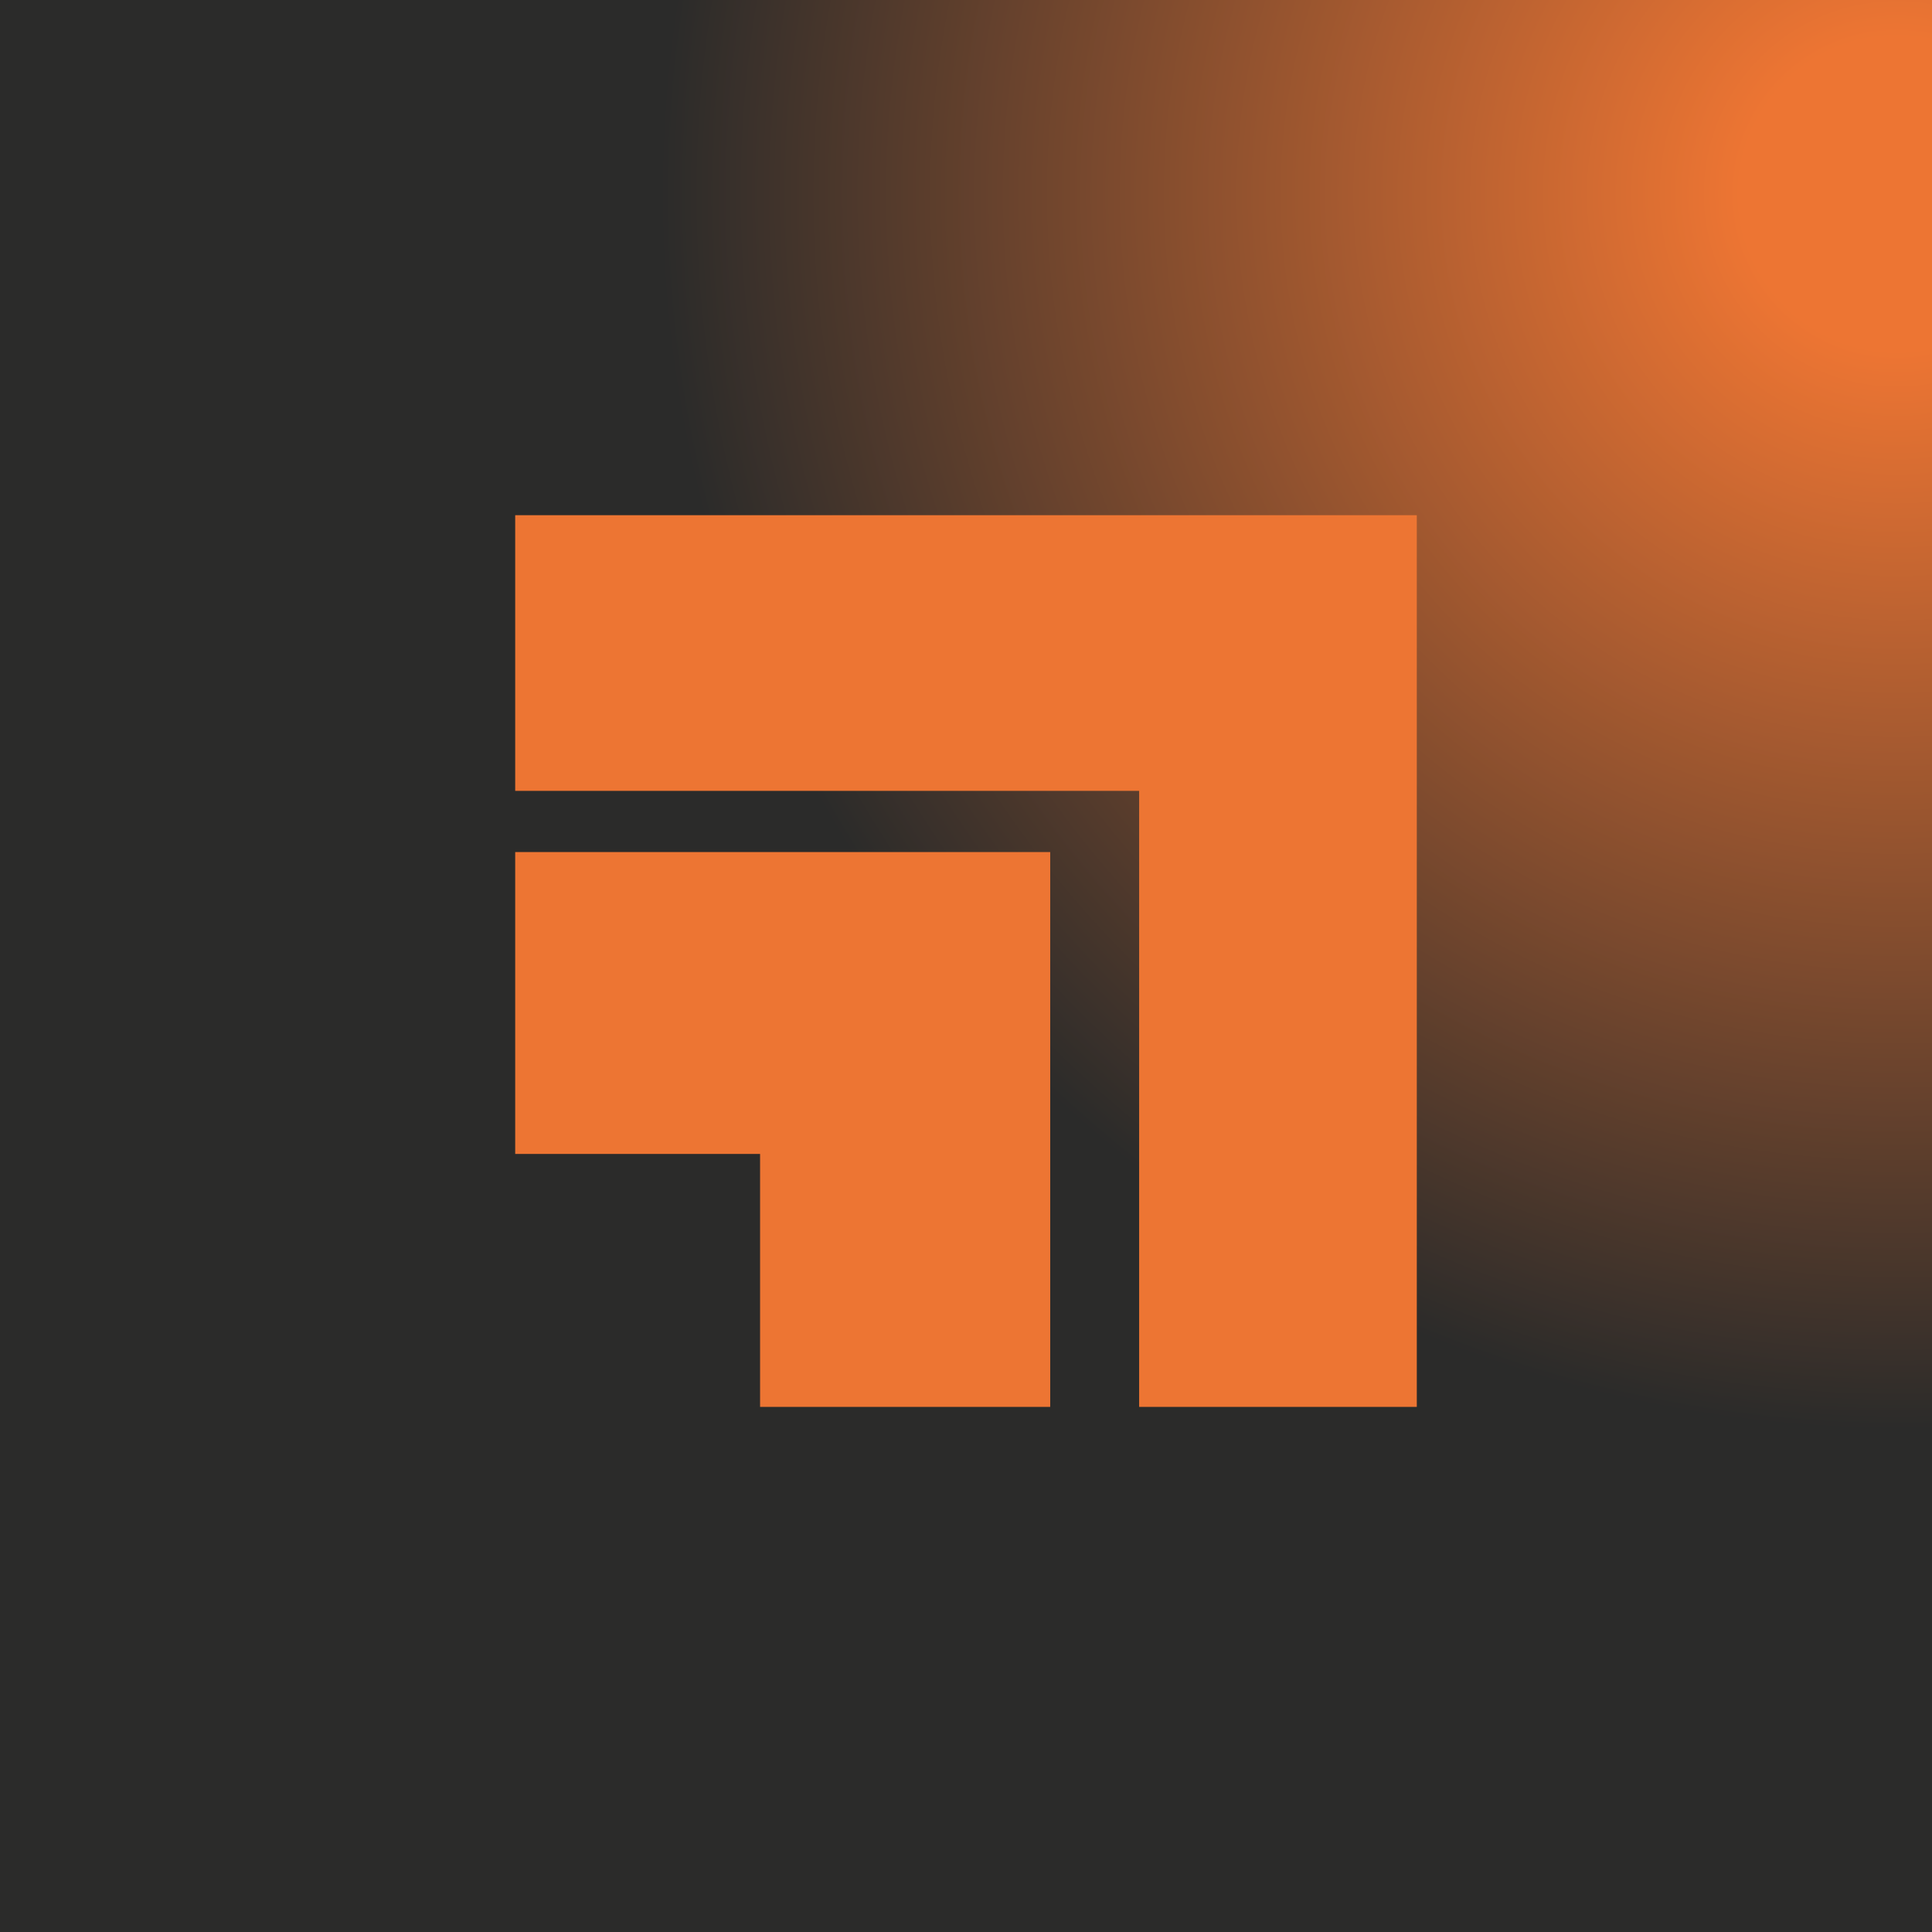 <?xml version="1.0" encoding="UTF-8"?> <svg xmlns="http://www.w3.org/2000/svg" width="195" height="195" viewBox="0 0 195 195" fill="none"><g clip-path="url(#clip0_278_60)"><rect width="195" height="195" fill="#2B2B2A"></rect><circle cx="150.5" cy="150.5" r="150.5" transform="matrix(-1 0 0 1 342 -131)" fill="url(#paint0_radial_278_60)"></circle><path d="M52 52H143V142H114.975V79.824H52V52Z" fill="#ED7533"></path><path d="M52 86H106V142H76.716V116.469H52V86Z" fill="#ED7533"></path></g><defs><radialGradient id="paint0_radial_278_60" cx="0" cy="0" r="1" gradientUnits="userSpaceOnUse" gradientTransform="translate(150.5 150.5) rotate(90) scale(150.5)"><stop offset="0.105" stop-color="#ED7533"></stop><stop offset="0.83" stop-color="#2B2B2A"></stop></radialGradient><clipPath id="clip0_278_60"><rect width="195" height="195" fill="white"></rect></clipPath></defs></svg> 